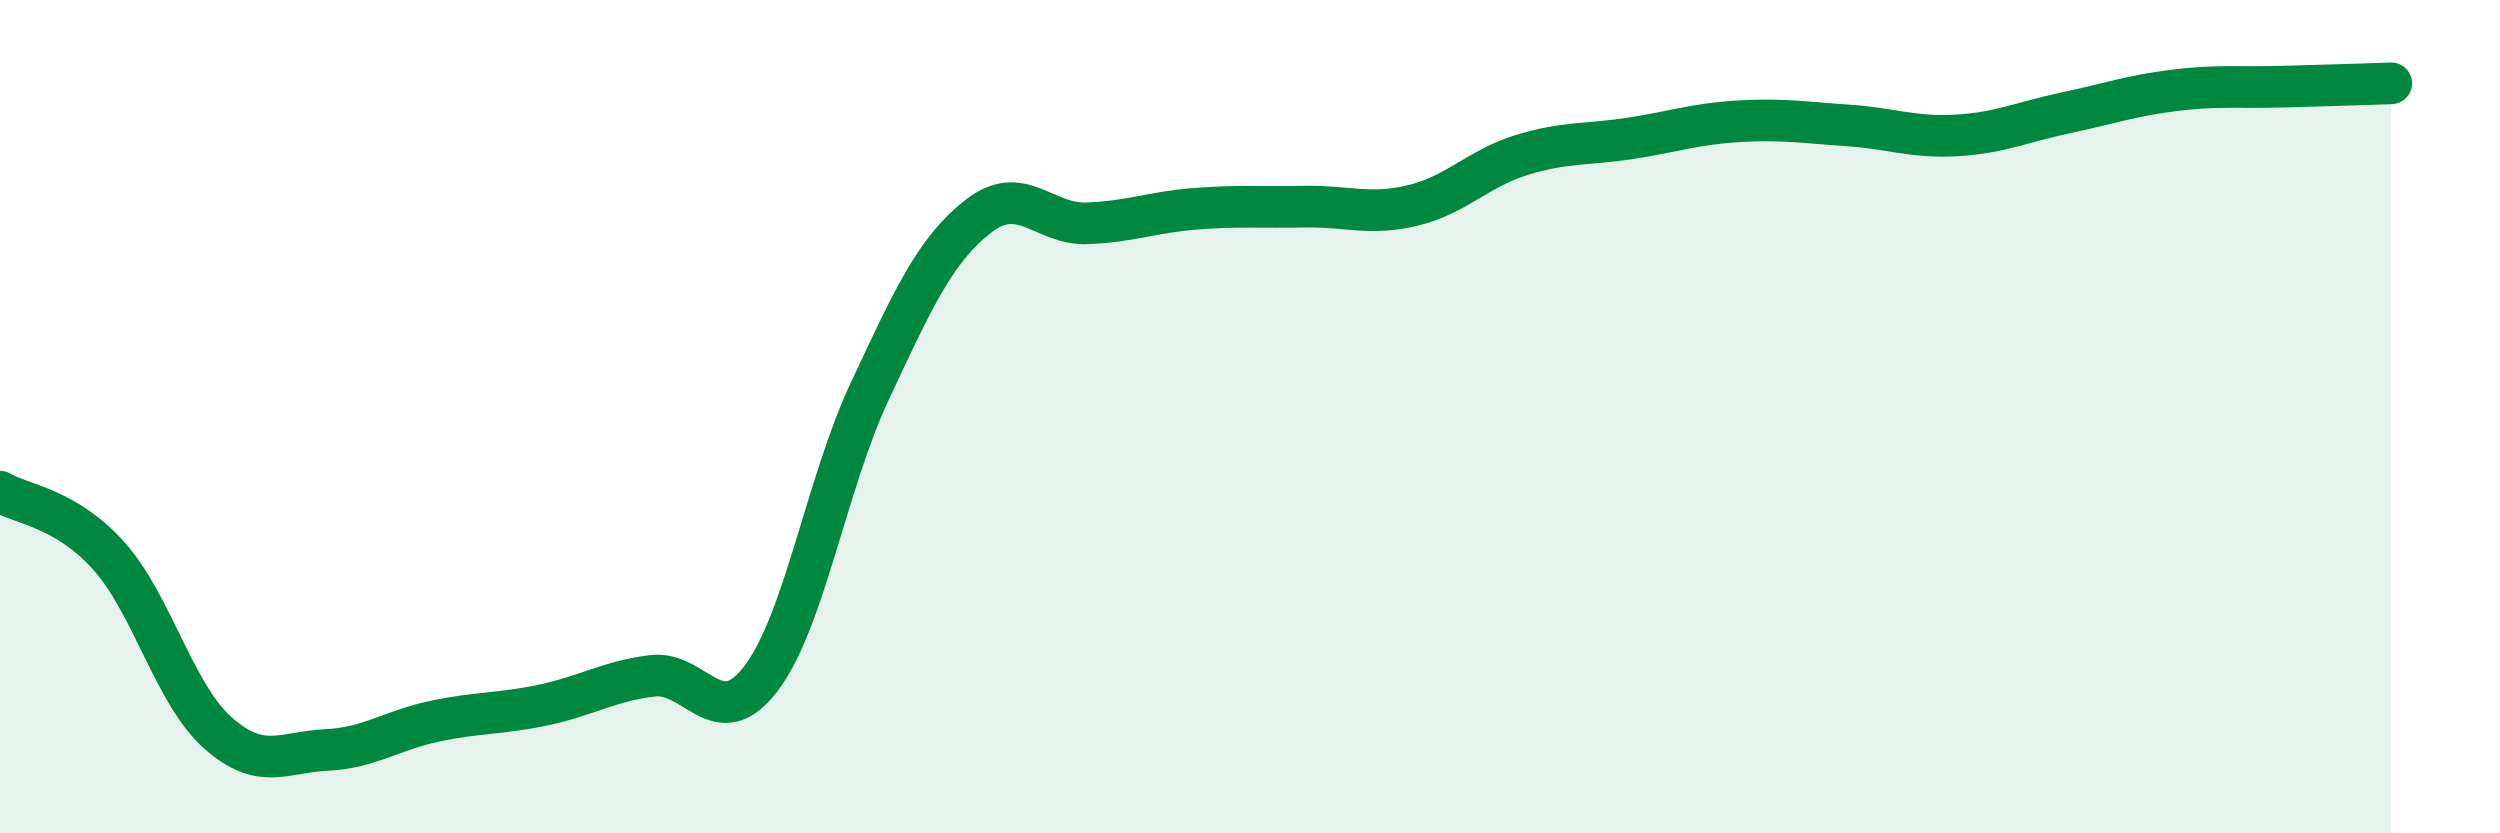 
    <svg width="60" height="20" viewBox="0 0 60 20" xmlns="http://www.w3.org/2000/svg">
      <path
        d="M 0,11.8 C 0.52,12.11 1.57,12.18 2.61,13.34 C 3.65,14.5 4.18,16.65 5.22,17.58 C 6.26,18.51 6.79,18.05 7.83,18 C 8.87,17.95 9.39,17.53 10.43,17.31 C 11.47,17.09 12,17.14 13.04,16.92 C 14.08,16.7 14.61,16.35 15.65,16.22 C 16.69,16.09 17.22,17.65 18.26,16.29 C 19.3,14.93 19.83,11.62 20.87,9.4 C 21.91,7.18 22.44,6 23.48,5.19 C 24.52,4.38 25.05,5.4 26.09,5.36 C 27.13,5.32 27.66,5.09 28.7,5.01 C 29.74,4.93 30.26,4.98 31.3,4.96 C 32.34,4.94 32.87,5.18 33.91,4.93 C 34.95,4.68 35.48,4.04 36.52,3.72 C 37.56,3.4 38.09,3.48 39.13,3.32 C 40.17,3.16 40.7,2.97 41.74,2.91 C 42.78,2.85 43.31,2.94 44.35,3.01 C 45.39,3.08 45.92,3.31 46.96,3.25 C 48,3.19 48.53,2.93 49.57,2.71 C 50.61,2.49 51.13,2.3 52.17,2.17 C 53.21,2.04 53.74,2.11 54.78,2.08 C 55.82,2.05 56.87,2.02 57.39,2L57.39 20L0 20Z"
        fill="#008740"
        opacity="0.1"
        stroke-linecap="round"
        stroke-linejoin="round"
      />
      <path
        d="M 0,11.8 C 0.52,12.11 1.57,12.18 2.61,13.34 C 3.65,14.5 4.18,16.65 5.22,17.58 C 6.26,18.51 6.79,18.05 7.83,18 C 8.87,17.95 9.39,17.53 10.43,17.31 C 11.47,17.09 12,17.14 13.04,16.92 C 14.08,16.7 14.61,16.35 15.65,16.22 C 16.69,16.09 17.22,17.65 18.26,16.29 C 19.3,14.93 19.83,11.62 20.87,9.4 C 21.91,7.18 22.44,6 23.48,5.19 C 24.52,4.38 25.05,5.4 26.09,5.36 C 27.13,5.32 27.66,5.09 28.7,5.01 C 29.74,4.93 30.26,4.98 31.3,4.96 C 32.34,4.94 32.87,5.18 33.91,4.93 C 34.95,4.68 35.48,4.04 36.52,3.72 C 37.56,3.4 38.09,3.48 39.13,3.32 C 40.17,3.16 40.7,2.97 41.74,2.91 C 42.78,2.85 43.31,2.94 44.35,3.01 C 45.39,3.08 45.92,3.31 46.96,3.25 C 48,3.19 48.53,2.93 49.57,2.71 C 50.61,2.49 51.13,2.3 52.17,2.17 C 53.21,2.04 53.74,2.11 54.78,2.08 C 55.82,2.05 56.87,2.02 57.39,2"
        stroke="#008740"
        stroke-width="1"
        fill="none"
        stroke-linecap="round"
        stroke-linejoin="round"
      />
    </svg>
  